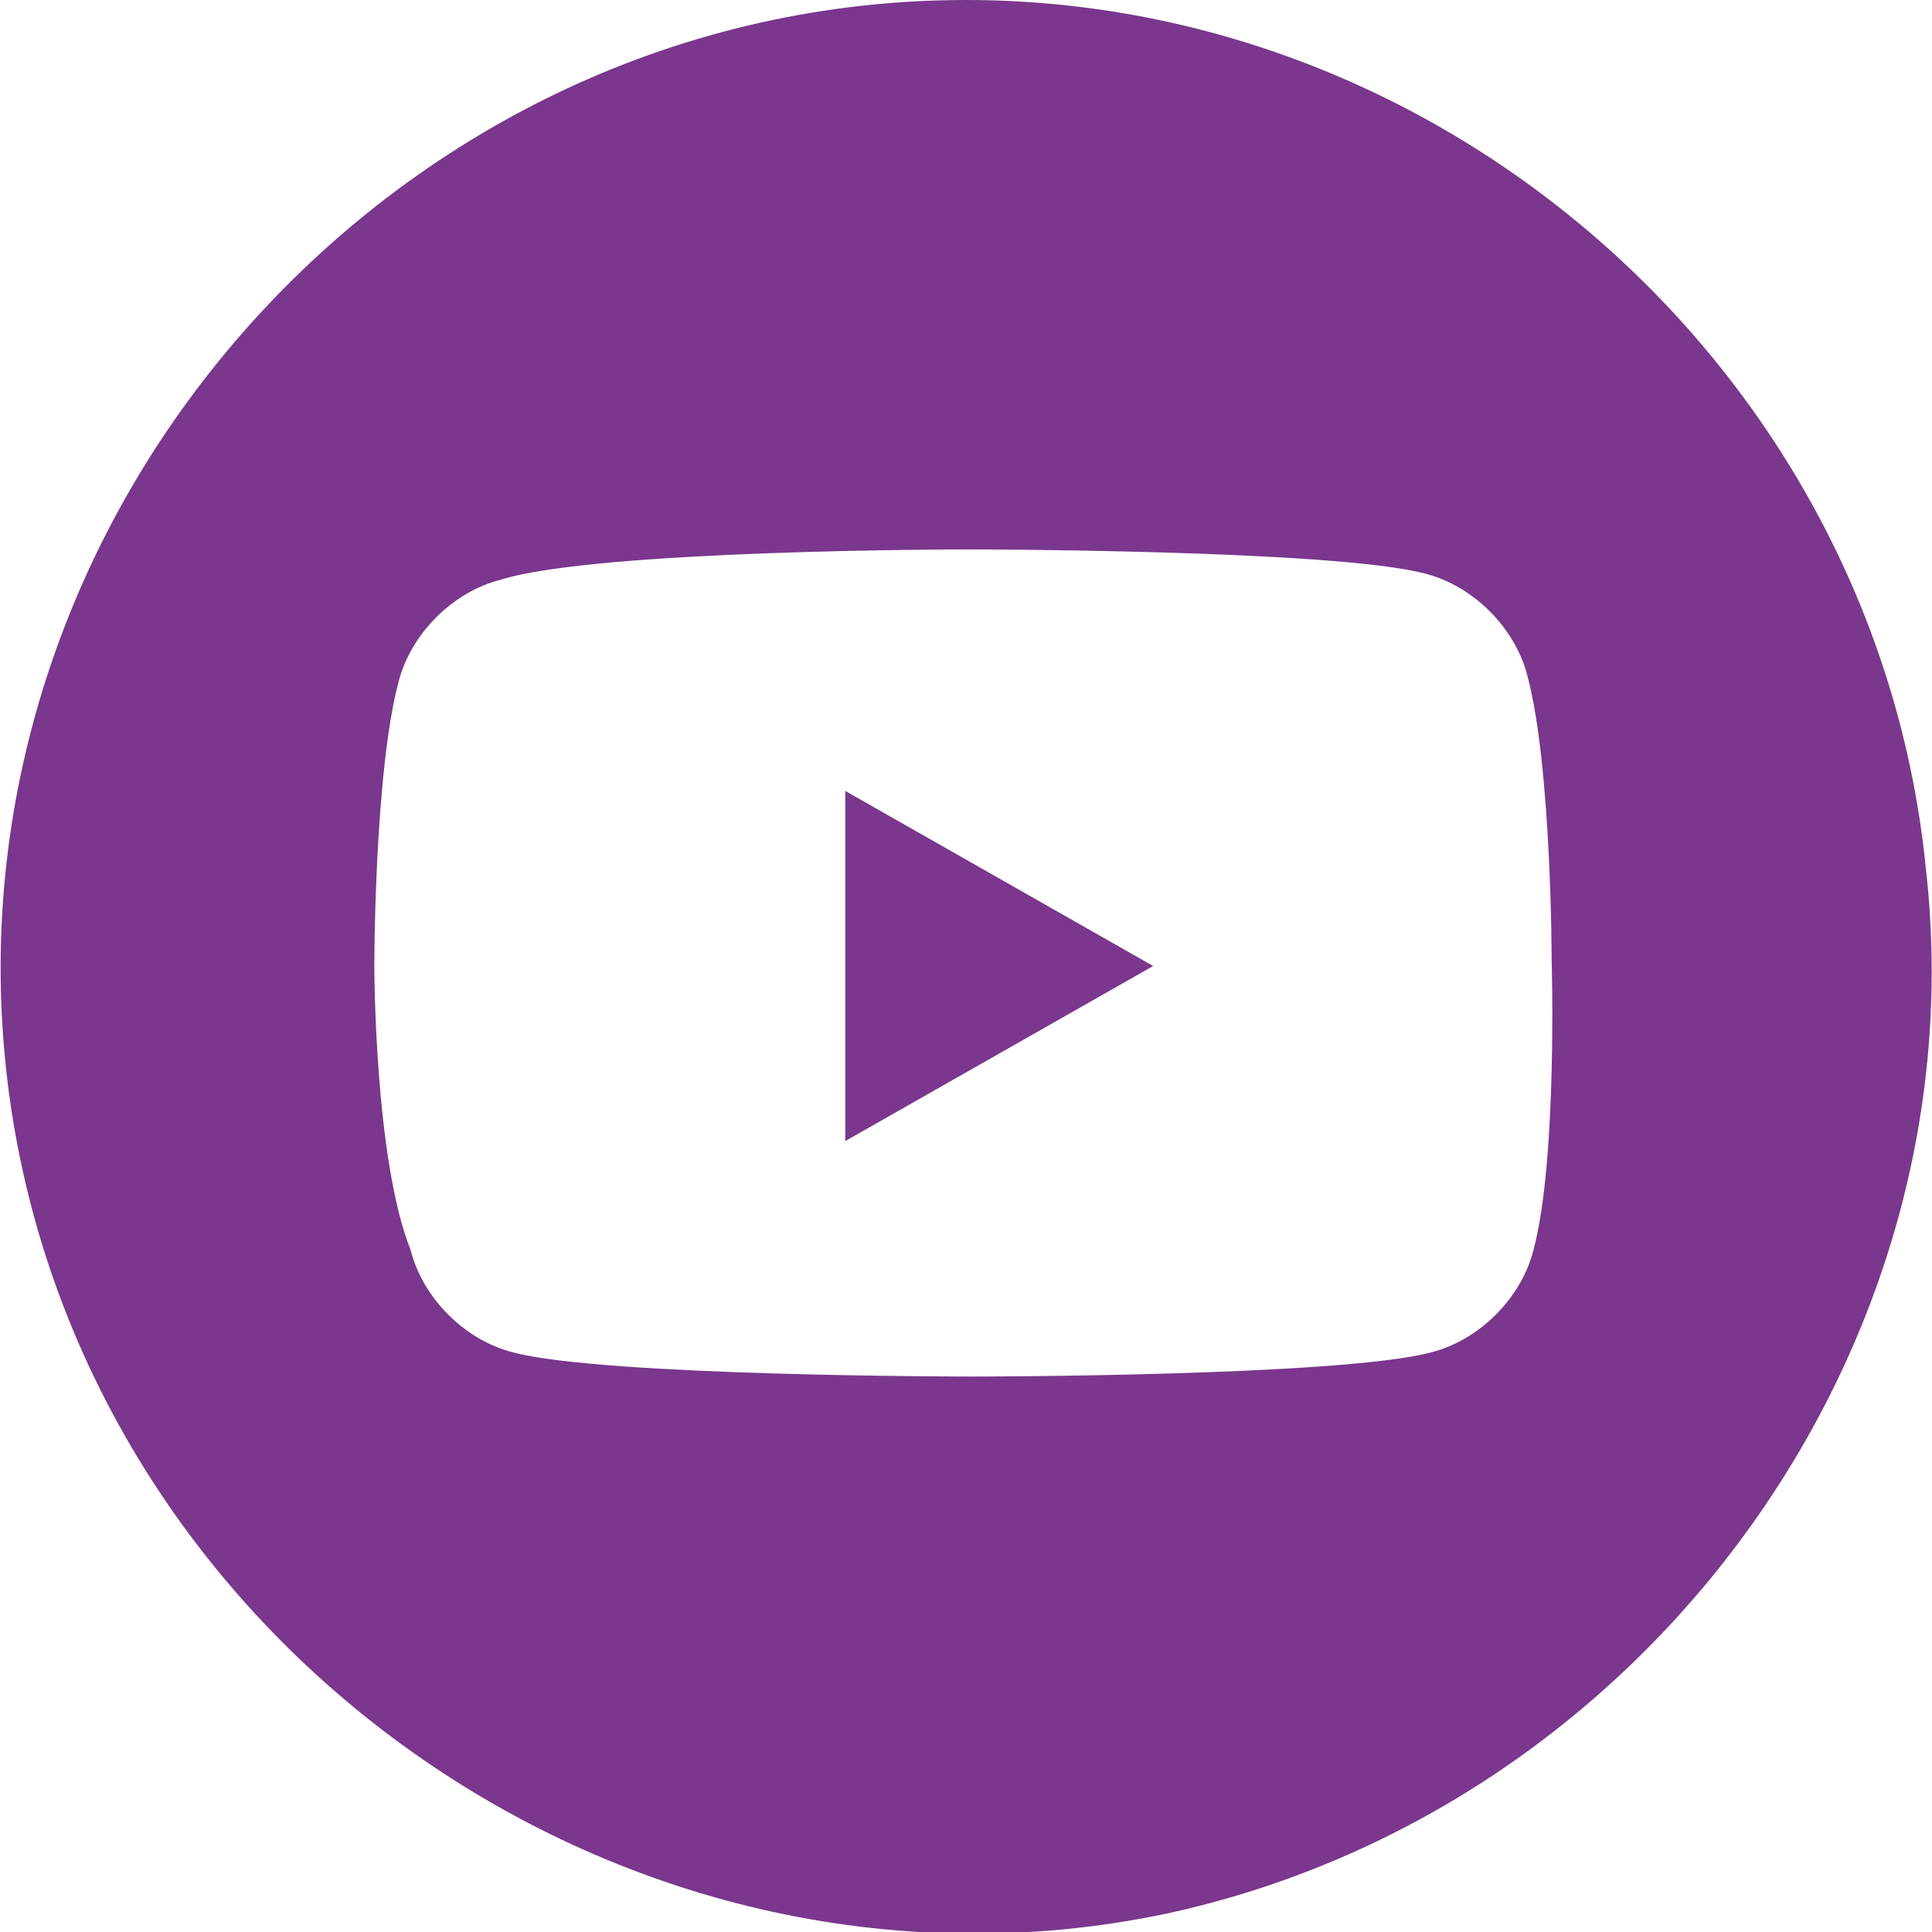 <?xml version="1.0" encoding="utf-8"?>
<!-- Generator: Adobe Illustrator 21.1.0, SVG Export Plug-In . SVG Version: 6.00 Build 0)  -->
<svg version="1.1" id="youtube-share" xmlns="http://www.w3.org/2000/svg" xmlns:xlink="http://www.w3.org/1999/xlink" x="0px"
	 y="0px" viewBox="0 0 32 32" style="enable-background:new 0 0 32 32;" xml:space="preserve">
<style type="text/css">
	.st0{fill:#7a378d;}
</style>
<g id="Calque_1">
</g>
<g>
	<path class="st0" d="M31.9,14.4C31.1,6.3,24.1,0,16,0C6.6,0-0.9,8.4,0.1,17.7c1,9.3,10.1,15.9,19.2,14C27.2,30,32.8,22.4,31.9,14.4
		z M25.4,20.7c-0.2,0.8-0.9,1.5-1.7,1.7c-1.5,0.4-7.6,0.4-7.6,0.4s-6.1,0-7.6-0.4c-0.8-0.2-1.5-0.9-1.7-1.7C6.2,19.2,6.2,16,6.2,16
		s0-3.2,0.4-4.7c0.2-0.8,0.9-1.5,1.7-1.7C9.9,9.1,16,9.1,16,9.1s6.1,0,7.6,0.4c0.8,0.2,1.5,0.9,1.7,1.7c0.4,1.5,0.4,4.7,0.4,4.7
		S25.8,19.2,25.4,20.7z"/>
	<polygon class="st0" points="14,18.9 19.1,16 14,13.1 	"/>
</g>
</svg>
